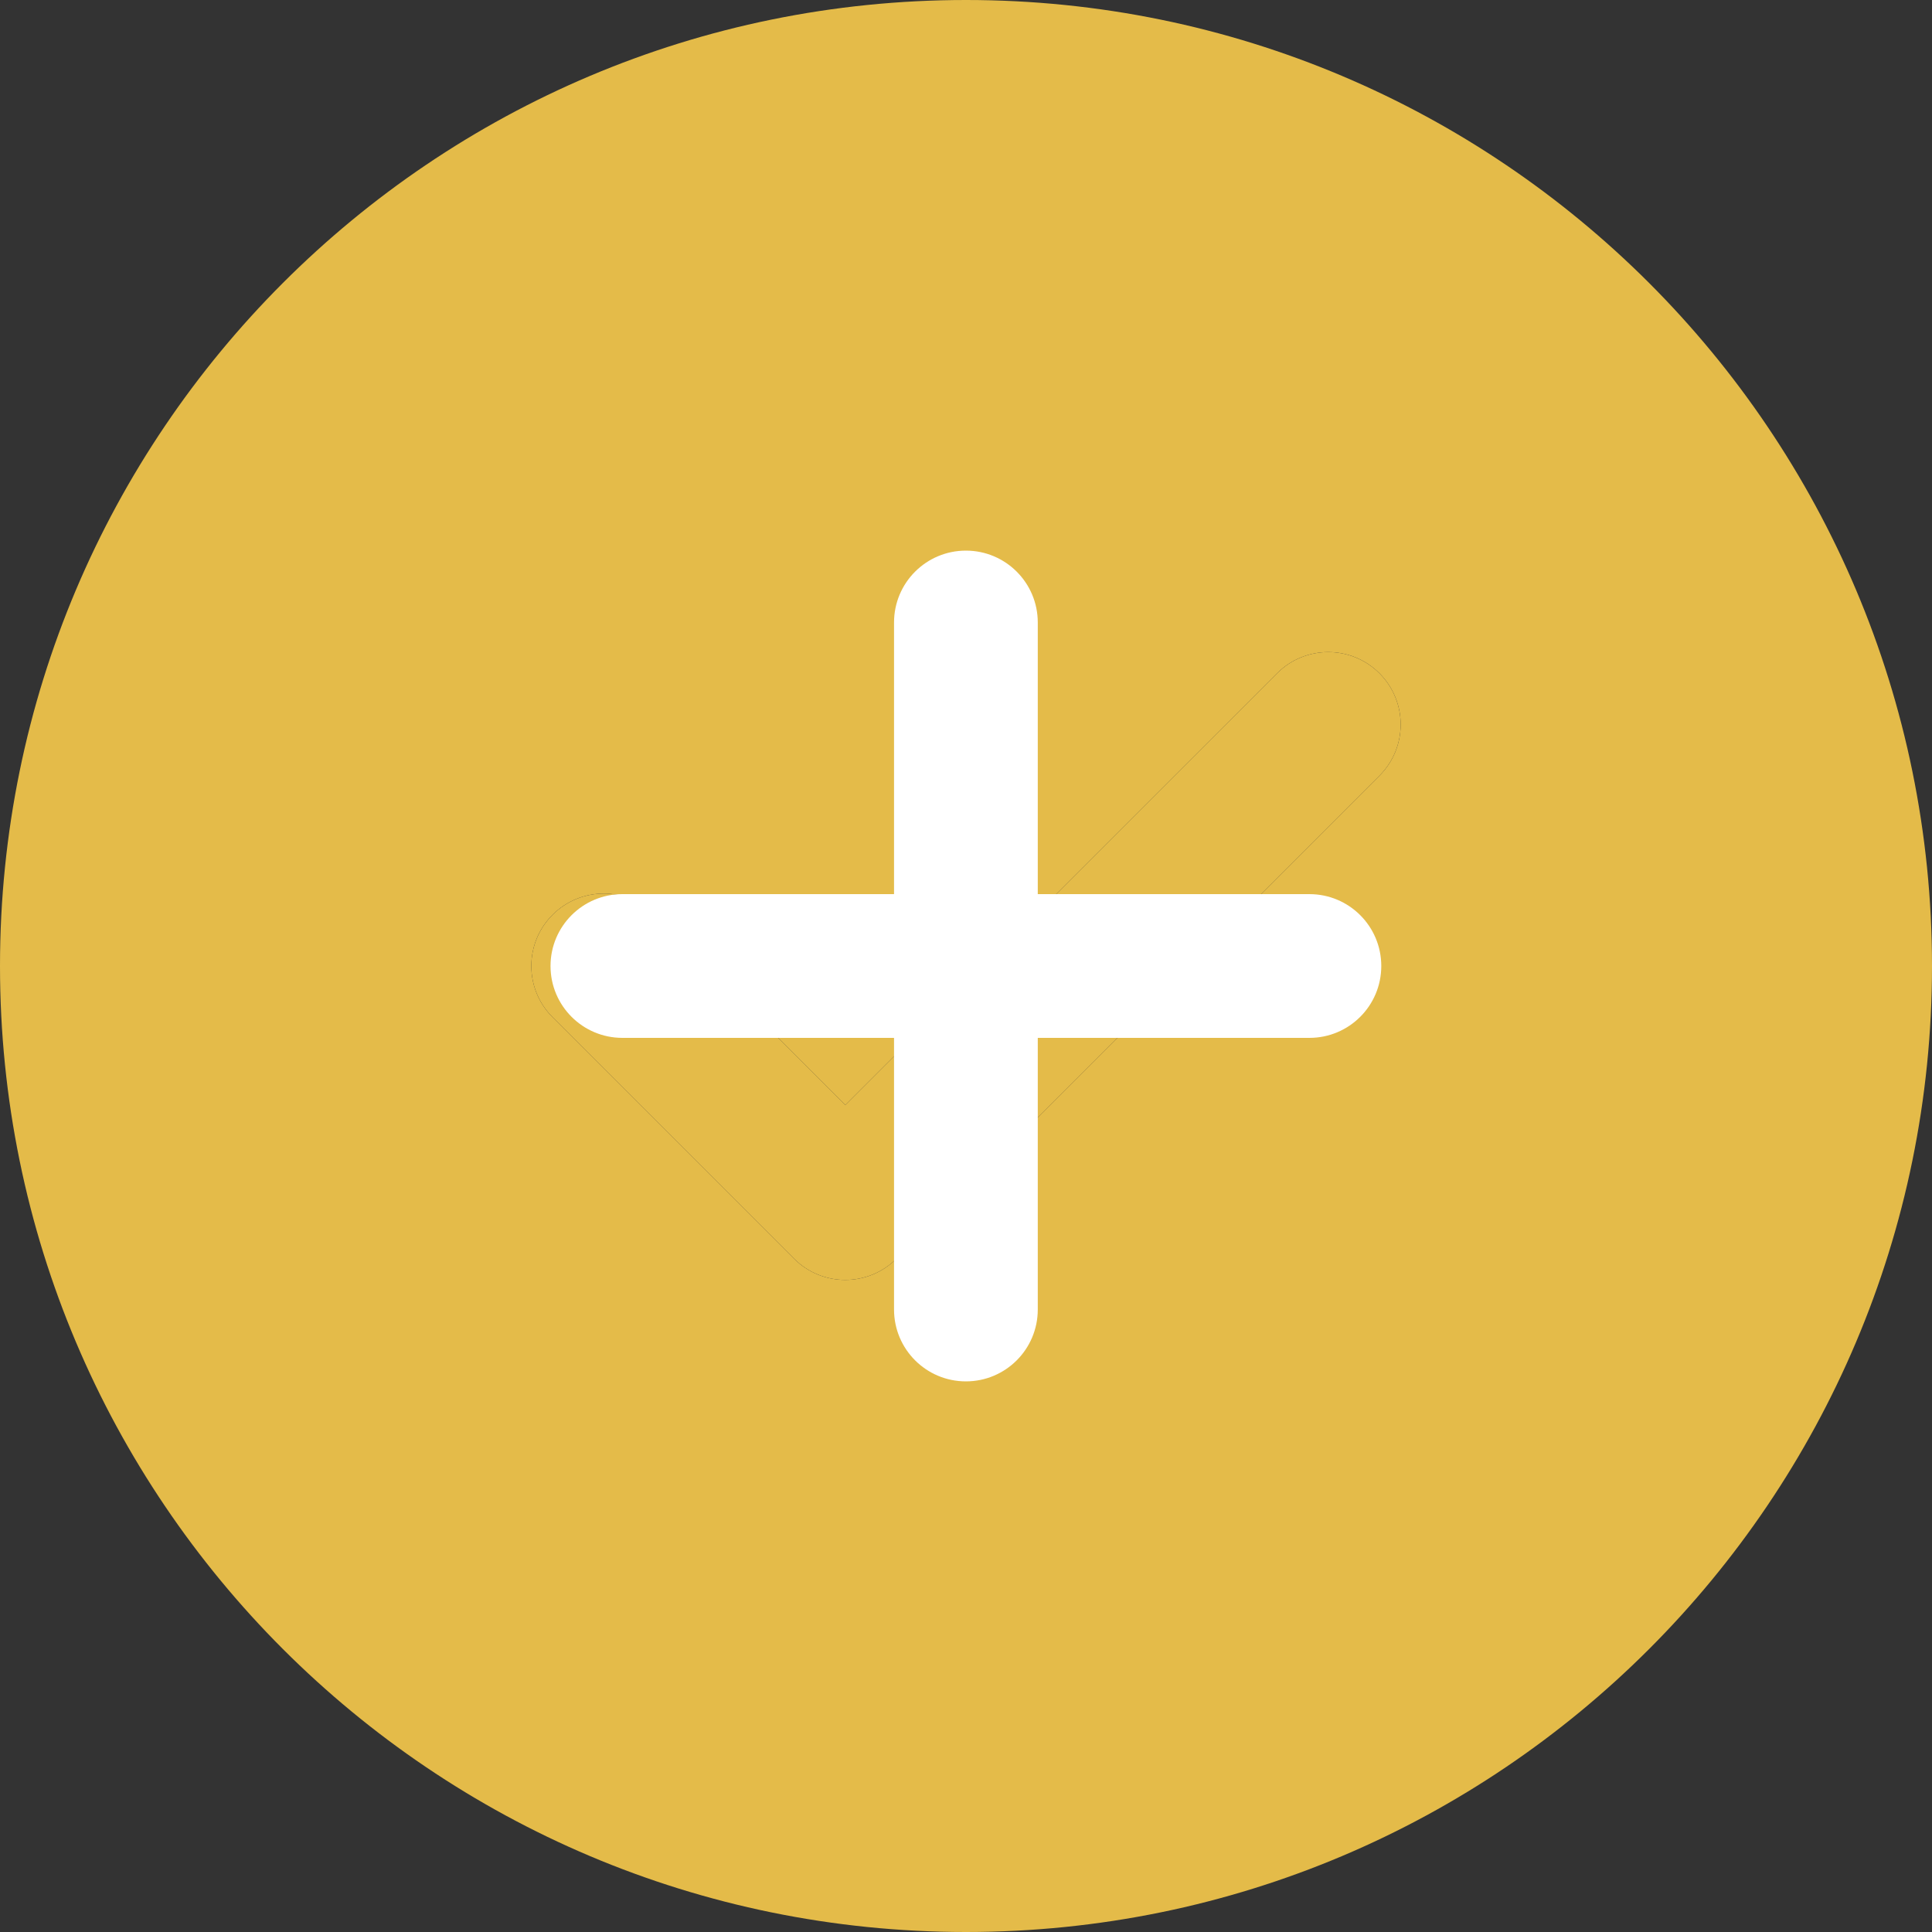 <svg width="20" height="20" viewBox="0 0 20 20" fill="none" xmlns="http://www.w3.org/2000/svg">
<rect x="0" y="0" width="20" height="20" fill="#333333" stroke="none"/>
<path d="M10 0C15.523 0 20 4.477 20 10C20 15.523 15.523 20 10 20C4.477 20 0 15.523 0 10C0 4.477 4.477 0 10 0ZM13.22 6.97L8.75 11.439L6.78 9.47C6.487 9.177 6.013 9.177 5.72 9.47C5.427 9.763 5.427 10.237 5.72 10.53L8.22 13.03C8.513 13.323 8.987 13.323 9.28 13.03L14.28 8.03C14.573 7.737 14.573 7.263 14.28 6.97C13.987 6.677 13.513 6.677 13.22 6.97Z" fill="#E4BB49"/>
<path d="M13.22 6.97L8.75 11.439L6.78 9.47C6.487 9.177 6.013 9.177 5.72 9.47C5.427 9.763 5.427 10.237 5.72 10.53L8.22 13.03C8.513 13.323 8.987 13.323 9.28 13.03L14.28 8.03C14.573 7.737 14.573 7.263 14.28 6.97C13.987 6.677 13.513 6.677 13.22 6.97Z" fill="#E4BB49"/>
<path d="M9.999 5.7C10.41 5.7 10.743 6.033 10.743 6.444V9.256H13.555C13.966 9.256 14.299 9.589 14.299 10C14.299 10.411 13.966 10.744 13.555 10.744H10.743V13.556C10.743 13.967 10.41 14.3 9.999 14.3C9.588 14.3 9.255 13.967 9.255 13.556V10.744H6.443C6.032 10.744 5.699 10.411 5.699 10C5.699 9.589 6.032 9.256 6.443 9.256H9.255V6.444C9.255 6.033 9.588 5.7 9.999 5.7Z" fill="white"/>
</svg>
